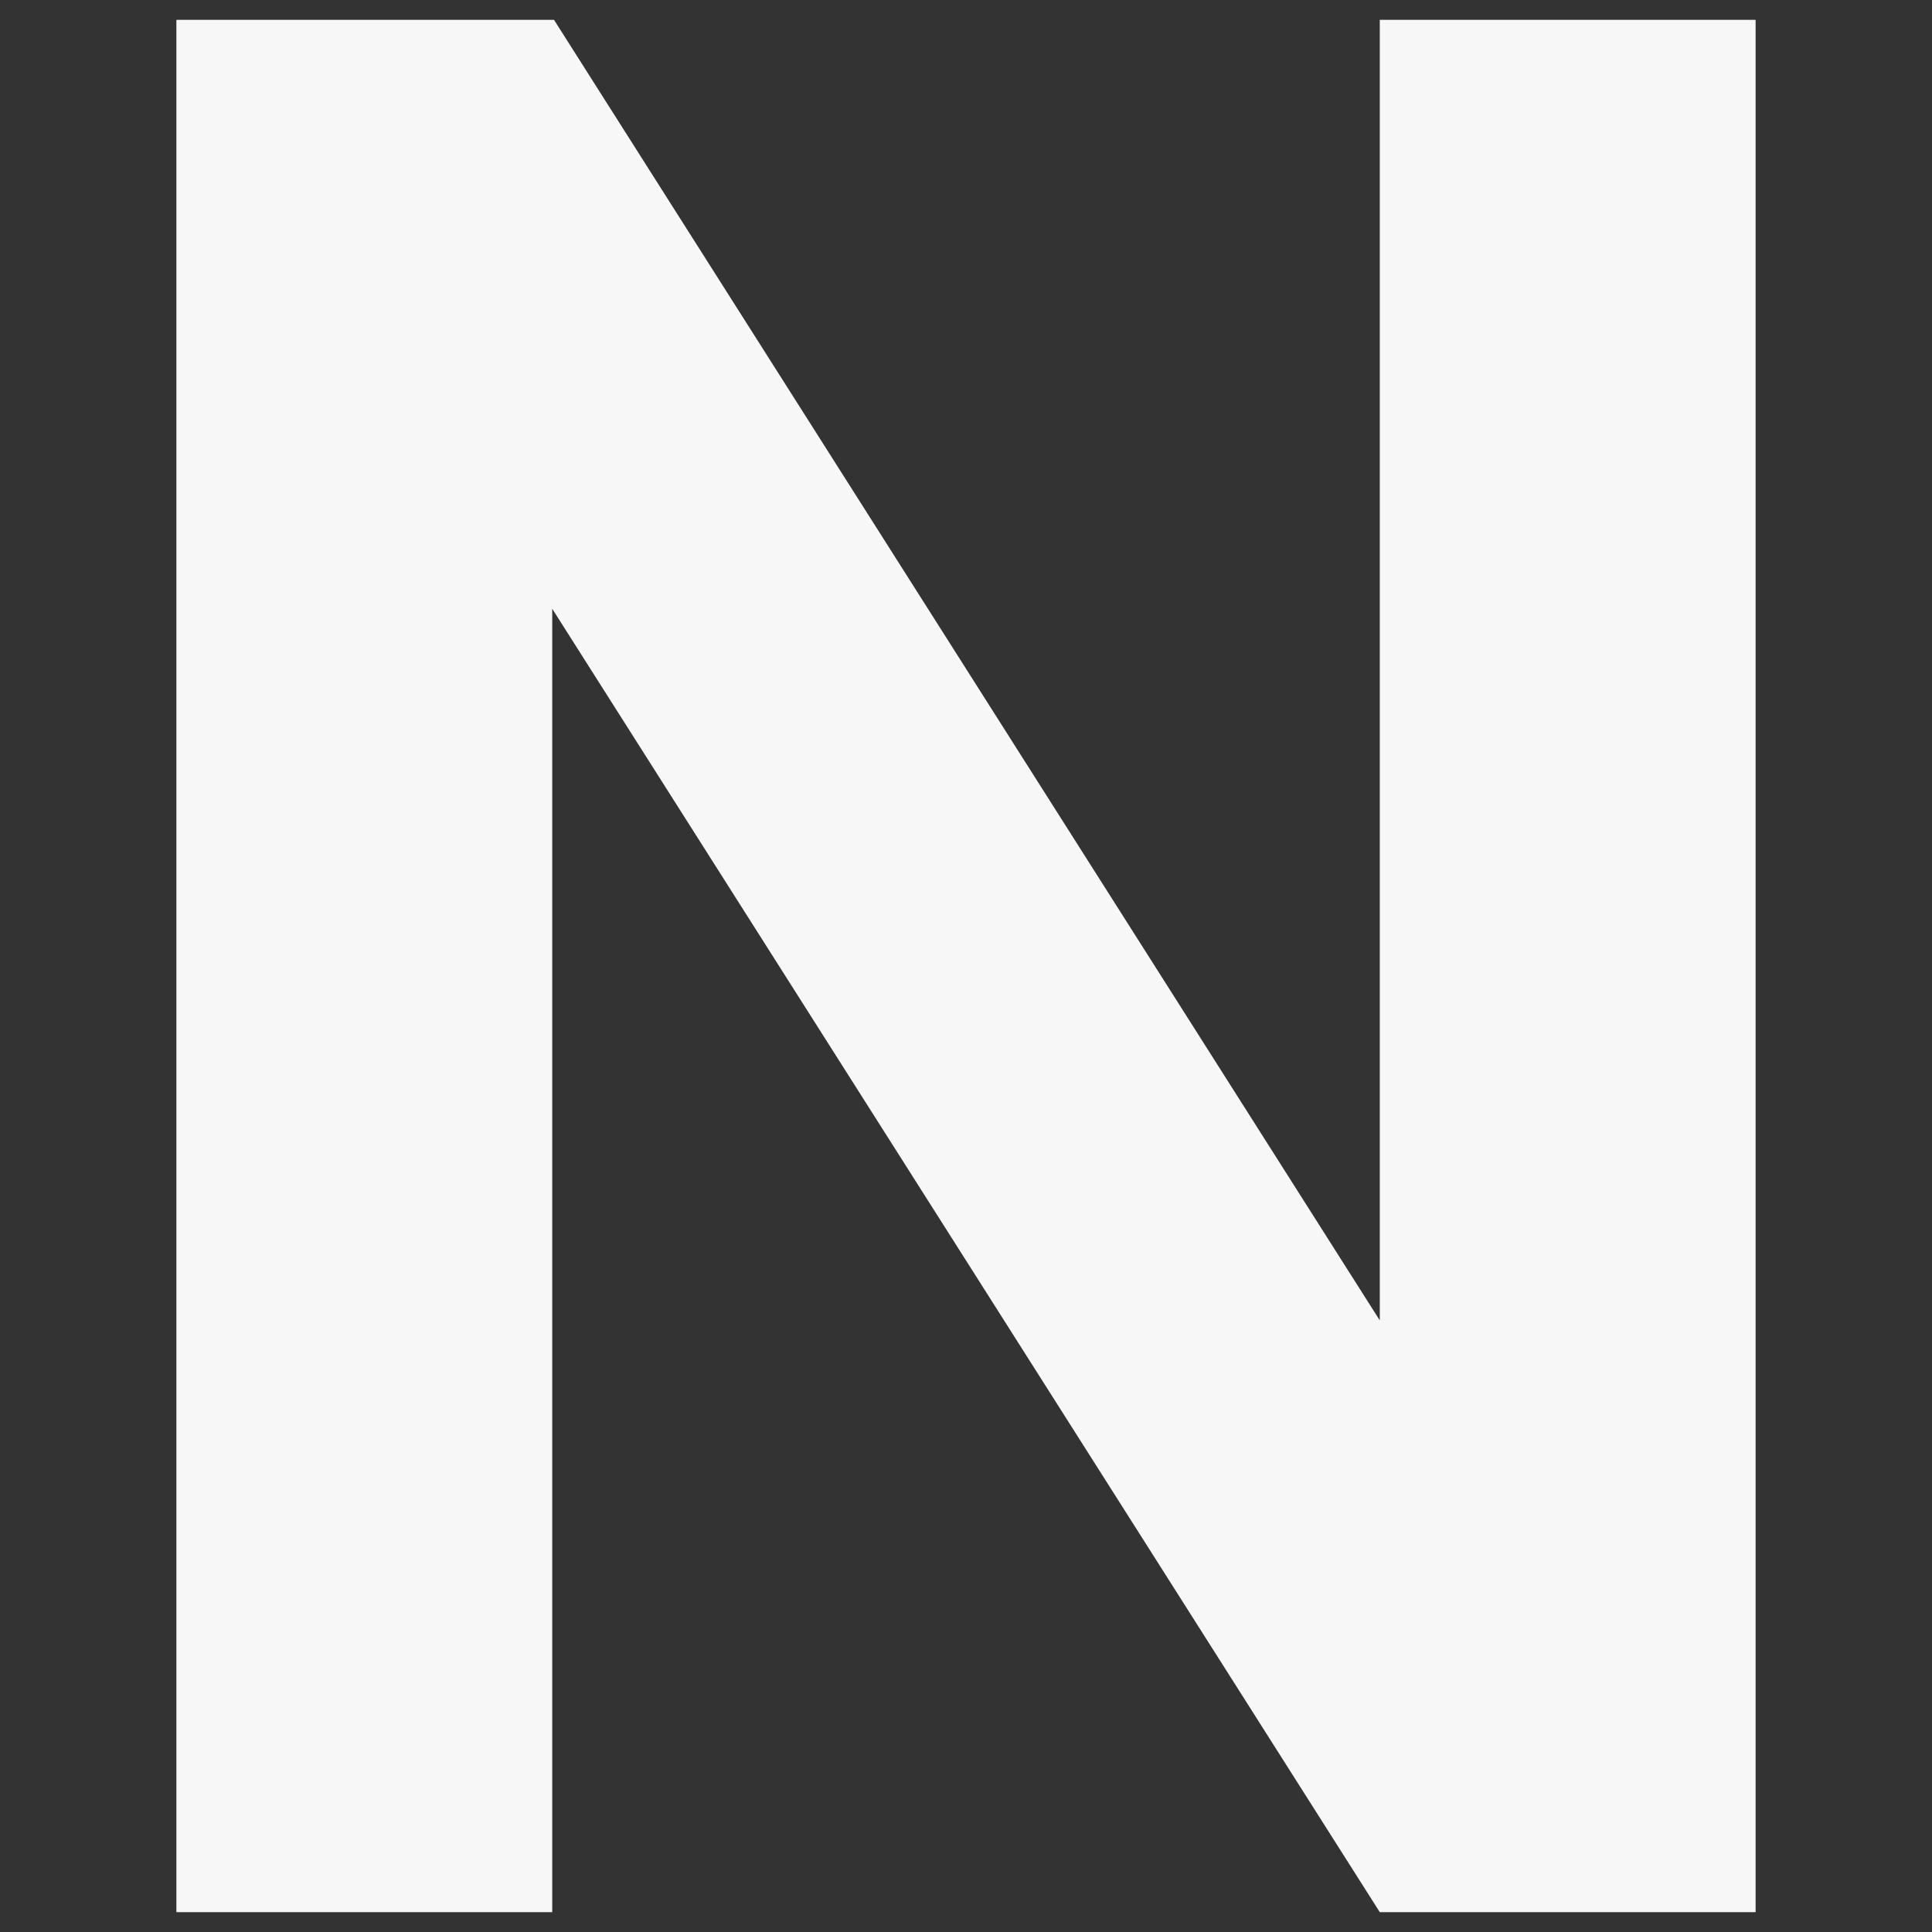<svg xmlns="http://www.w3.org/2000/svg" xmlns:xlink="http://www.w3.org/1999/xlink" id="Livello_1" x="0px" y="0px" viewBox="0 0 1080 1080" style="enable-background:new 0 0 1080 1080;" xml:space="preserve"><rect x="0" y="0" width="1080" height="1080" fill="#333333" stroke="none"/><style type="text/css">	.st0{fill:#F7F7F7;}</style><polygon class="st0" points="771.3,11.1 771.3,738.1 309.7,11.1 308.7,11.1 99.6,11.1 98.6,11.1 98.6,1068.9 308.7,1068.9  308.7,340.3 771.3,1068.9 981.4,1068.9 981.4,11.1 "></polygon></svg>